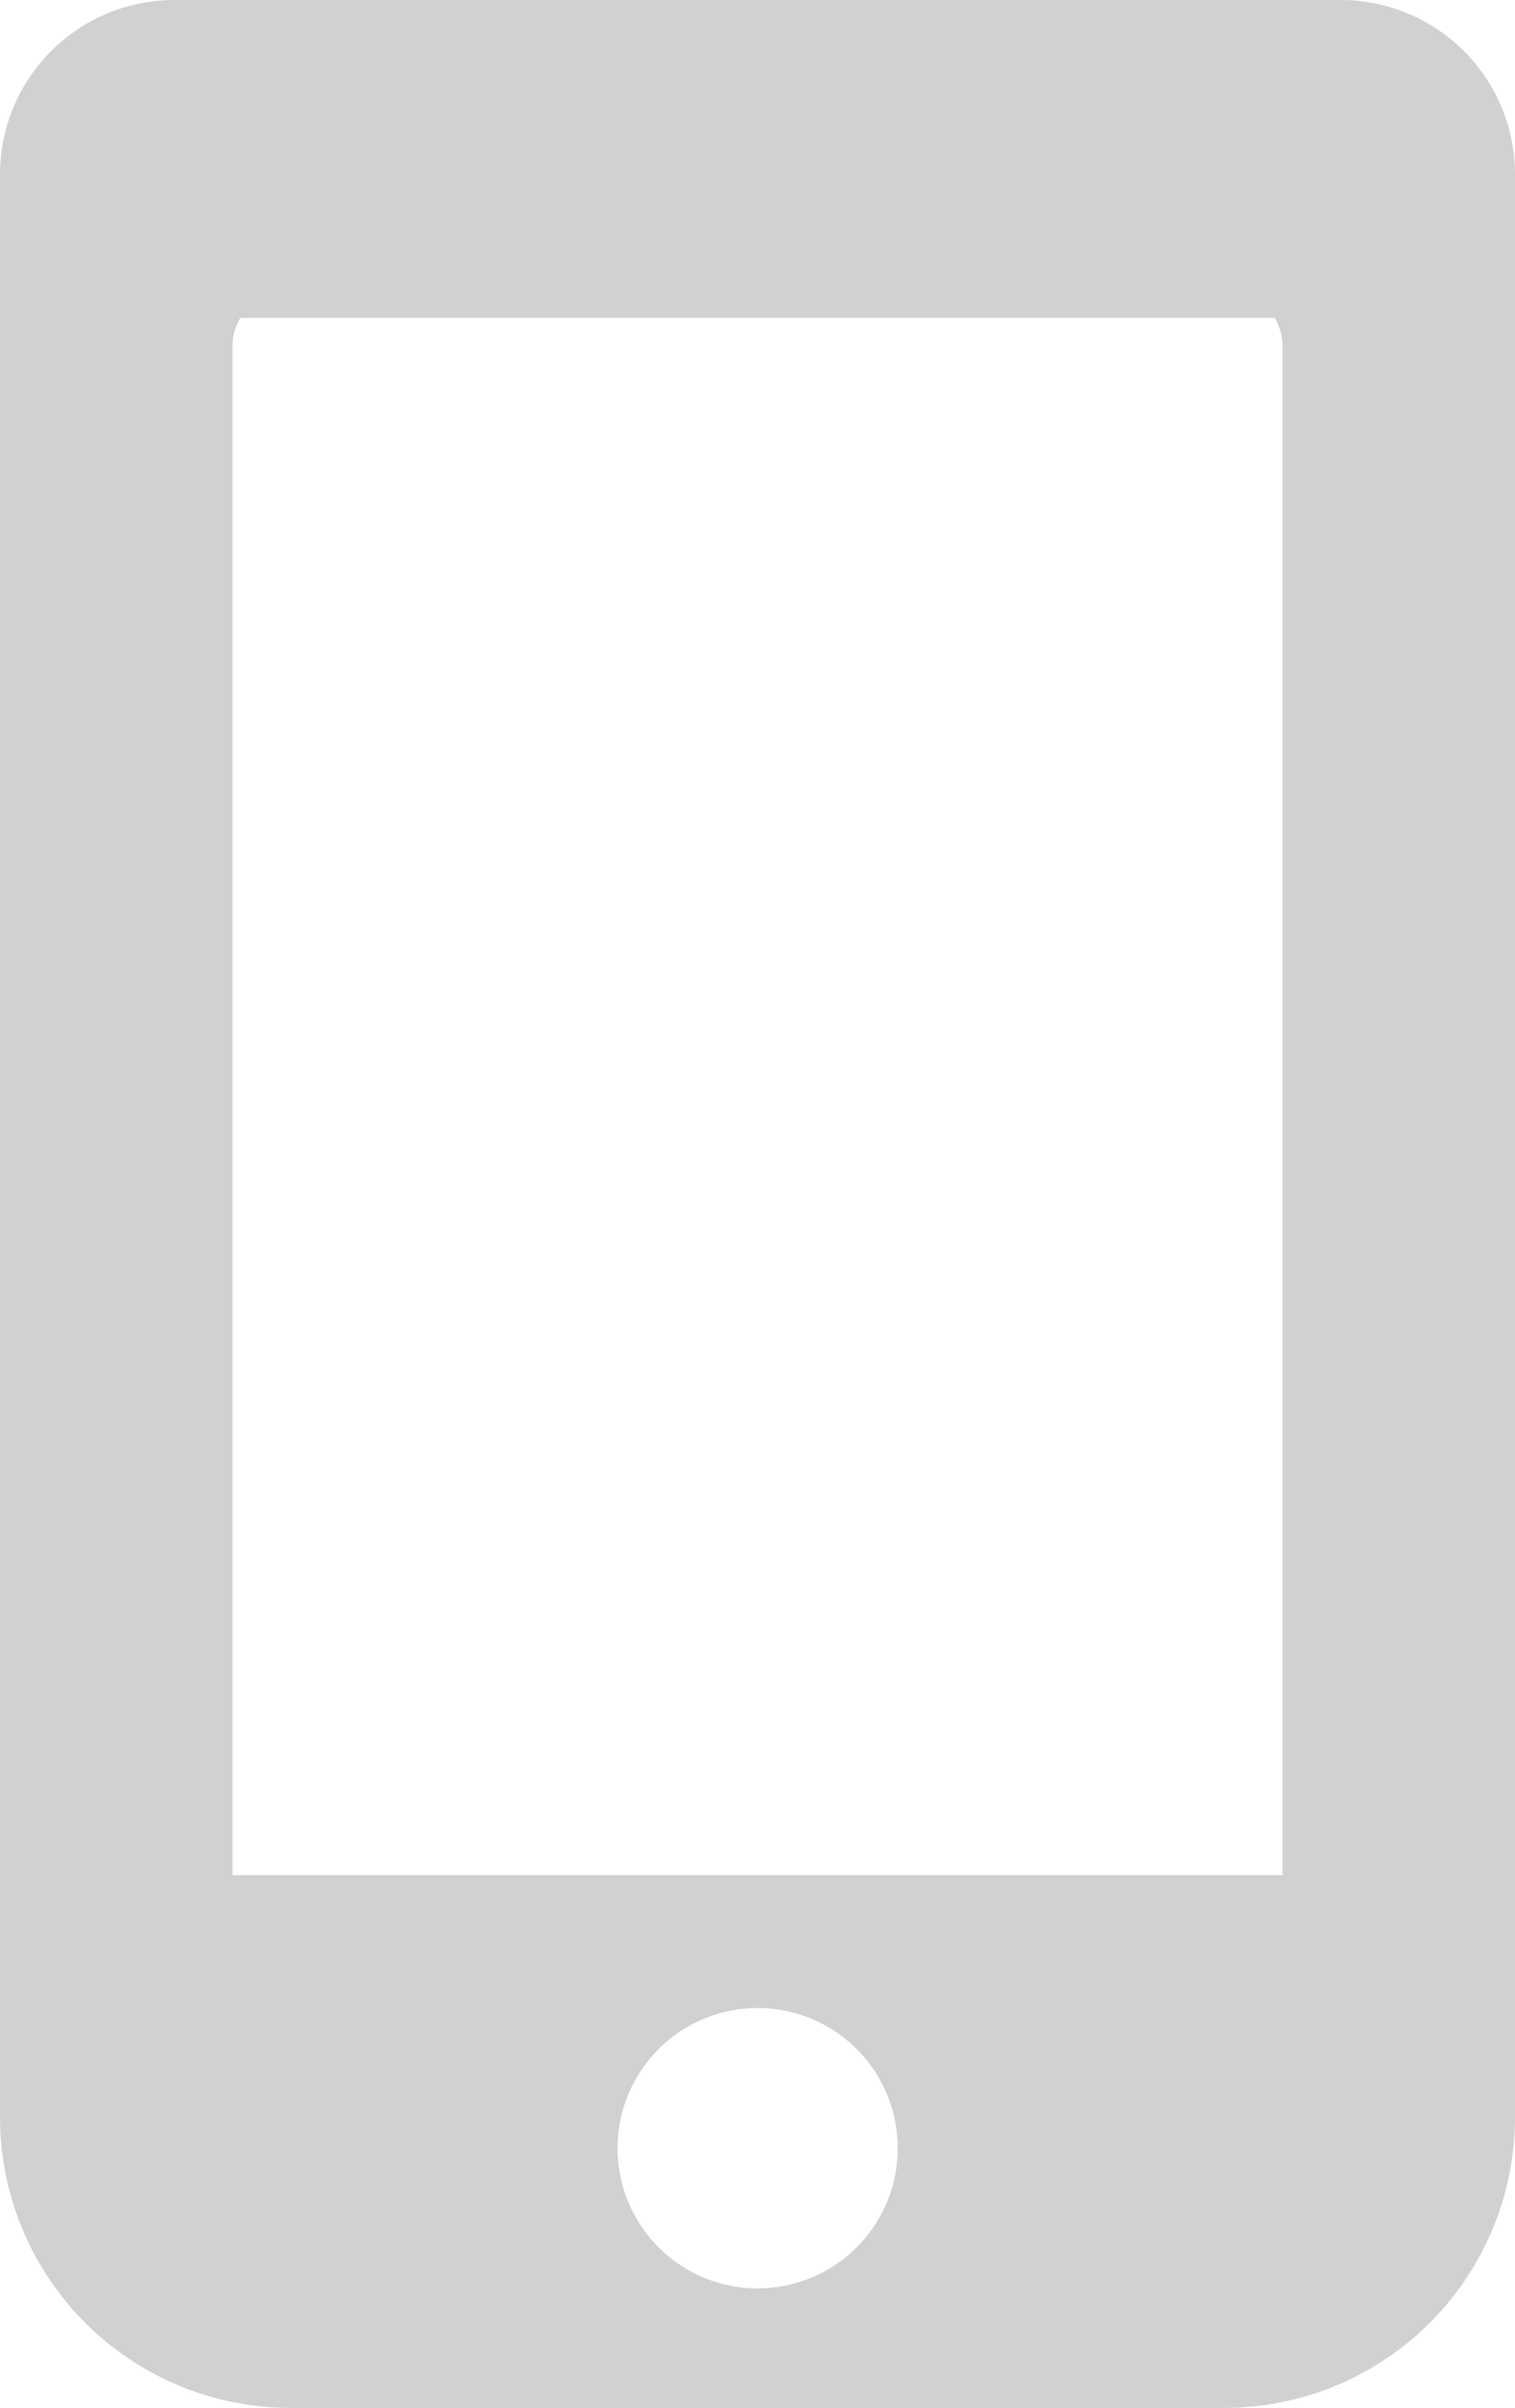 <svg viewBox="0 0 52.13 82.8" xmlns="http://www.w3.org/2000/svg"><path d="m46.13 0h-40.13a6 6 0 0 0 -6 6v66.8a10 10 0 0 0 10 10h32.13a10 10 0 0 0 10-10v-66.8a6 6 0 0 0 -6-6zm-20.06 78.69a4.82 4.82 0 1 1 4.82-4.82 4.82 4.82 0 0 1 -4.82 4.82zm18.06-14.21h-36.13v-52.55a1.91 1.91 0 0 1 .27-1h35.59a1.91 1.91 0 0 1 .27 1z" fill="#d1d1d1"/></svg>
